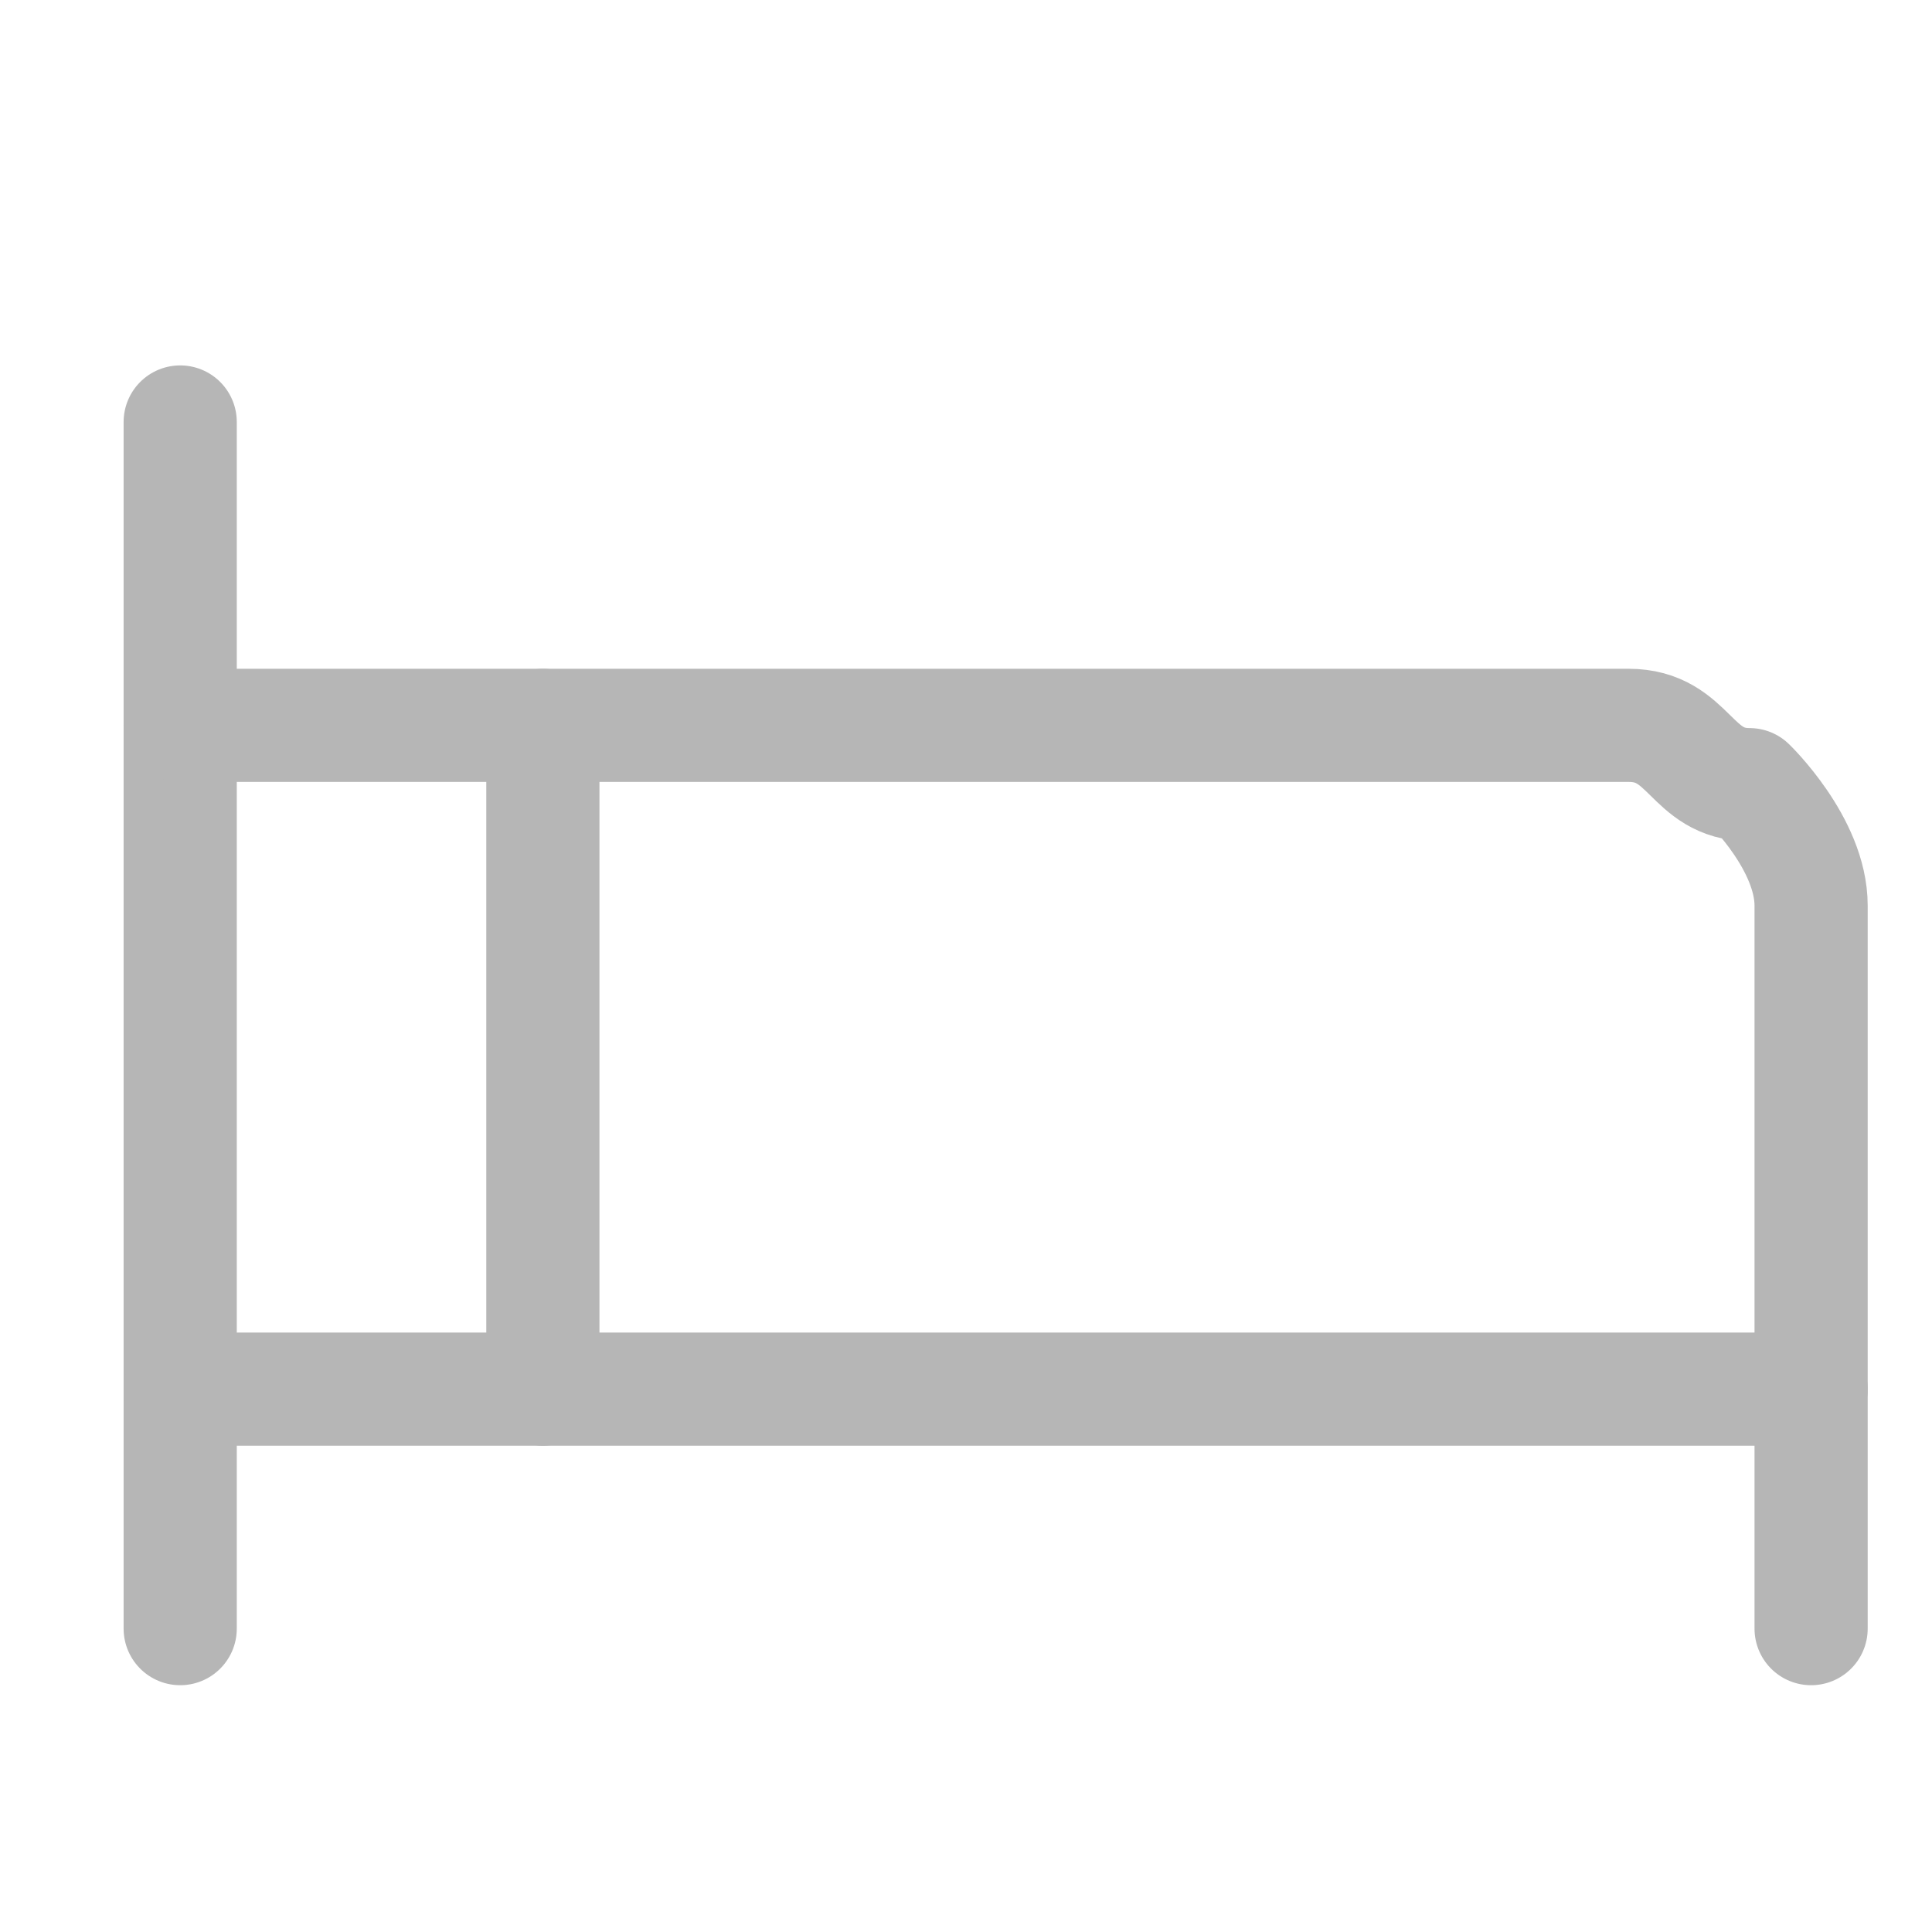 <?xml version="1.0" encoding="UTF-8"?>
<!DOCTYPE svg PUBLIC "-//W3C//DTD SVG 1.1//EN" "http://www.w3.org/Graphics/SVG/1.1/DTD/svg11.dtd">
<!-- Creator: CorelDRAW X7 -->
<svg xmlns="http://www.w3.org/2000/svg" xml:space="preserve" width="8.467mm" height="8.467mm" version="1.1" style="shape-rendering:geometricPrecision; text-rendering:geometricPrecision; image-rendering:optimizeQuality; fill-rule:evenodd; clip-rule:evenodd" viewBox="0 0 847 847" xmlns:xlink="http://www.w3.org/1999/xlink">
 <defs>
  <style type="text/css">
   <![CDATA[
    .str0 {stroke:#B6B6B6;stroke-width:49.61;stroke-linecap:round;stroke-linejoin:round}
    .fil0 {fill:none}
   ]]>
  </style>
 </defs>
 <g id="Layer_x0020_1">
  <rect class="fil0" x="4" y="-4" width="847" height="847"/>
  <line class="fil0 str0" x1="79" y1="185" x2="79" y2="714"/>
  <path class="fil0 str0" d="M79 318l186 0 449 0c27,0 27,26 53,26 0,0 27,26 27,53l0 317"/>
  <line class="fil0 str0" x1="79" y1="609" x2="794" y2="609"/>
  <line class="fil0 str0" x1="238" y1="318" x2="238" y2="609"/>
 </g>
</svg>